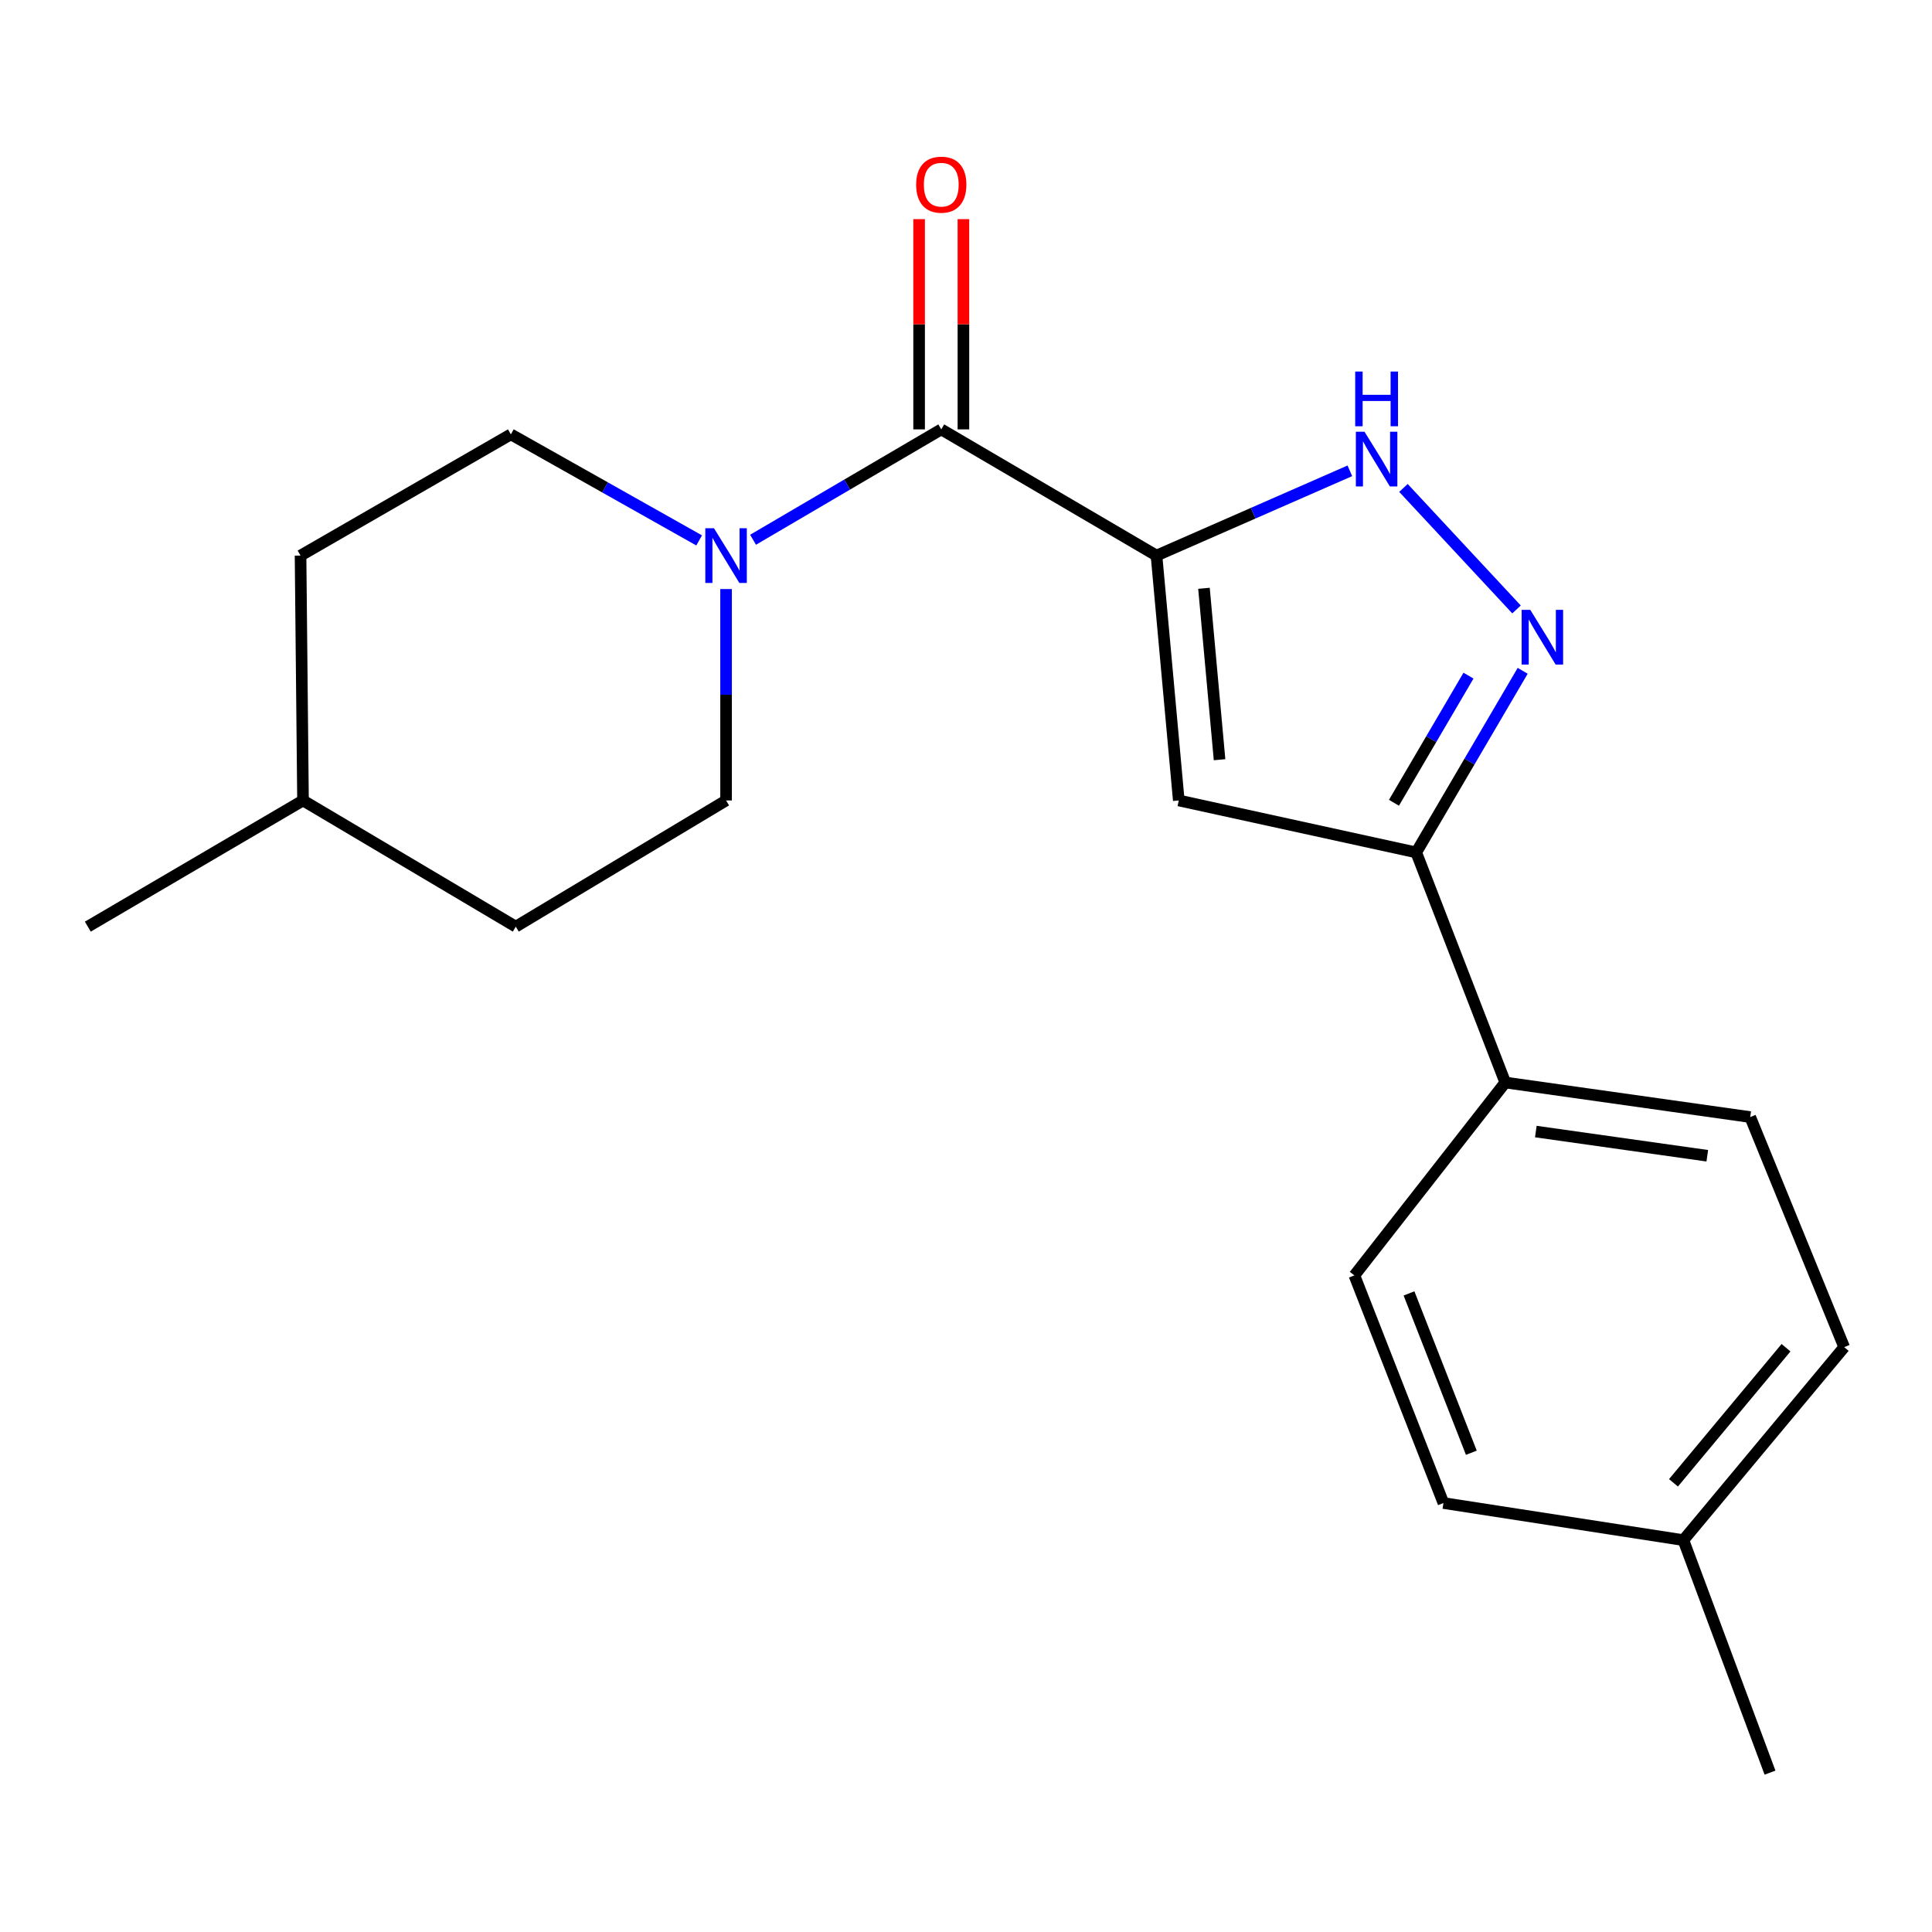 <?xml version='1.0' encoding='iso-8859-1'?>
<svg version='1.1' baseProfile='full'
              xmlns='http://www.w3.org/2000/svg'
                      xmlns:rdkit='http://www.rdkit.org/xml'
                      xmlns:xlink='http://www.w3.org/1999/xlink'
                  xml:space='preserve'
width='1000px' height='1000px' viewBox='0 0 1000 1000'>
<!-- END OF HEADER -->
<rect style='opacity:1.0;fill:#FFFFFF;stroke:none' width='1000' height='1000' x='0' y='0'> </rect>
<path class='bond-0' d='M 598.602,287.569 L 610.133,414.316' style='fill:none;fill-rule:evenodd;stroke:#000000;stroke-width:6px;stroke-linecap:butt;stroke-linejoin:miter;stroke-opacity:1' />
<path class='bond-0' d='M 623.171,304.503 L 631.242,393.226' style='fill:none;fill-rule:evenodd;stroke:#000000;stroke-width:6px;stroke-linecap:butt;stroke-linejoin:miter;stroke-opacity:1' />
<path class='bond-1' d='M 598.602,287.569 L 487.195,222.246' style='fill:none;fill-rule:evenodd;stroke:#000000;stroke-width:6px;stroke-linecap:butt;stroke-linejoin:miter;stroke-opacity:1' />
<path class='bond-2' d='M 598.602,287.569 L 648.642,265.632' style='fill:none;fill-rule:evenodd;stroke:#000000;stroke-width:6px;stroke-linecap:butt;stroke-linejoin:miter;stroke-opacity:1' />
<path class='bond-2' d='M 648.642,265.632 L 698.682,243.696' style='fill:none;fill-rule:evenodd;stroke:#0000FF;stroke-width:6px;stroke-linecap:butt;stroke-linejoin:miter;stroke-opacity:1' />
<path class='bond-4' d='M 610.133,414.316 L 733.032,441.212' style='fill:none;fill-rule:evenodd;stroke:#000000;stroke-width:6px;stroke-linecap:butt;stroke-linejoin:miter;stroke-opacity:1' />
<path class='bond-5' d='M 487.195,222.246 L 438.489,250.812' style='fill:none;fill-rule:evenodd;stroke:#000000;stroke-width:6px;stroke-linecap:butt;stroke-linejoin:miter;stroke-opacity:1' />
<path class='bond-5' d='M 438.489,250.812 L 389.782,279.377' style='fill:none;fill-rule:evenodd;stroke:#0000FF;stroke-width:6px;stroke-linecap:butt;stroke-linejoin:miter;stroke-opacity:1' />
<path class='bond-7' d='M 498.662,222.246 L 498.662,167.837' style='fill:none;fill-rule:evenodd;stroke:#000000;stroke-width:6px;stroke-linecap:butt;stroke-linejoin:miter;stroke-opacity:1' />
<path class='bond-7' d='M 498.662,167.837 L 498.662,113.428' style='fill:none;fill-rule:evenodd;stroke:#FF0000;stroke-width:6px;stroke-linecap:butt;stroke-linejoin:miter;stroke-opacity:1' />
<path class='bond-7' d='M 475.729,222.246 L 475.729,167.837' style='fill:none;fill-rule:evenodd;stroke:#000000;stroke-width:6px;stroke-linecap:butt;stroke-linejoin:miter;stroke-opacity:1' />
<path class='bond-7' d='M 475.729,167.837 L 475.729,113.428' style='fill:none;fill-rule:evenodd;stroke:#FF0000;stroke-width:6px;stroke-linecap:butt;stroke-linejoin:miter;stroke-opacity:1' />
<path class='bond-3' d='M 726.42,252.548 L 784.95,315.442' style='fill:none;fill-rule:evenodd;stroke:#0000FF;stroke-width:6px;stroke-linecap:butt;stroke-linejoin:miter;stroke-opacity:1' />
<path class='bond-20' d='M 788.136,347.206 L 760.584,394.209' style='fill:none;fill-rule:evenodd;stroke:#0000FF;stroke-width:6px;stroke-linecap:butt;stroke-linejoin:miter;stroke-opacity:1' />
<path class='bond-20' d='M 760.584,394.209 L 733.032,441.212' style='fill:none;fill-rule:evenodd;stroke:#000000;stroke-width:6px;stroke-linecap:butt;stroke-linejoin:miter;stroke-opacity:1' />
<path class='bond-20' d='M 760.086,349.709 L 740.799,382.611' style='fill:none;fill-rule:evenodd;stroke:#0000FF;stroke-width:6px;stroke-linecap:butt;stroke-linejoin:miter;stroke-opacity:1' />
<path class='bond-20' d='M 740.799,382.611 L 721.512,415.513' style='fill:none;fill-rule:evenodd;stroke:#000000;stroke-width:6px;stroke-linecap:butt;stroke-linejoin:miter;stroke-opacity:1' />
<path class='bond-6' d='M 733.032,441.212 L 779.128,560.301' style='fill:none;fill-rule:evenodd;stroke:#000000;stroke-width:6px;stroke-linecap:butt;stroke-linejoin:miter;stroke-opacity:1' />
<path class='bond-8' d='M 375.814,304.898 L 375.814,359.607' style='fill:none;fill-rule:evenodd;stroke:#0000FF;stroke-width:6px;stroke-linecap:butt;stroke-linejoin:miter;stroke-opacity:1' />
<path class='bond-8' d='M 375.814,359.607 L 375.814,414.316' style='fill:none;fill-rule:evenodd;stroke:#000000;stroke-width:6px;stroke-linecap:butt;stroke-linejoin:miter;stroke-opacity:1' />
<path class='bond-9' d='M 361.878,279.719 L 313.149,252.269' style='fill:none;fill-rule:evenodd;stroke:#0000FF;stroke-width:6px;stroke-linecap:butt;stroke-linejoin:miter;stroke-opacity:1' />
<path class='bond-9' d='M 313.149,252.269 L 264.42,224.82' style='fill:none;fill-rule:evenodd;stroke:#000000;stroke-width:6px;stroke-linecap:butt;stroke-linejoin:miter;stroke-opacity:1' />
<path class='bond-10' d='M 779.128,560.301 L 905.913,578.19' style='fill:none;fill-rule:evenodd;stroke:#000000;stroke-width:6px;stroke-linecap:butt;stroke-linejoin:miter;stroke-opacity:1' />
<path class='bond-10' d='M 794.942,585.693 L 883.692,598.215' style='fill:none;fill-rule:evenodd;stroke:#000000;stroke-width:6px;stroke-linecap:butt;stroke-linejoin:miter;stroke-opacity:1' />
<path class='bond-11' d='M 779.128,560.301 L 701.026,660.152' style='fill:none;fill-rule:evenodd;stroke:#000000;stroke-width:6px;stroke-linecap:butt;stroke-linejoin:miter;stroke-opacity:1' />
<path class='bond-14' d='M 375.814,414.316 L 266.968,479.626' style='fill:none;fill-rule:evenodd;stroke:#000000;stroke-width:6px;stroke-linecap:butt;stroke-linejoin:miter;stroke-opacity:1' />
<path class='bond-16' d='M 264.42,224.82 L 155.562,287.569' style='fill:none;fill-rule:evenodd;stroke:#000000;stroke-width:6px;stroke-linecap:butt;stroke-linejoin:miter;stroke-opacity:1' />
<path class='bond-13' d='M 905.913,578.19 L 954.545,697.279' style='fill:none;fill-rule:evenodd;stroke:#000000;stroke-width:6px;stroke-linecap:butt;stroke-linejoin:miter;stroke-opacity:1' />
<path class='bond-12' d='M 701.026,660.152 L 747.123,777.967' style='fill:none;fill-rule:evenodd;stroke:#000000;stroke-width:6px;stroke-linecap:butt;stroke-linejoin:miter;stroke-opacity:1' />
<path class='bond-12' d='M 729.298,669.468 L 761.566,751.939' style='fill:none;fill-rule:evenodd;stroke:#000000;stroke-width:6px;stroke-linecap:butt;stroke-linejoin:miter;stroke-opacity:1' />
<path class='bond-15' d='M 747.123,777.967 L 871.322,797.168' style='fill:none;fill-rule:evenodd;stroke:#000000;stroke-width:6px;stroke-linecap:butt;stroke-linejoin:miter;stroke-opacity:1' />
<path class='bond-22' d='M 954.545,697.279 L 871.322,797.168' style='fill:none;fill-rule:evenodd;stroke:#000000;stroke-width:6px;stroke-linecap:butt;stroke-linejoin:miter;stroke-opacity:1' />
<path class='bond-22' d='M 924.442,697.582 L 866.186,767.505' style='fill:none;fill-rule:evenodd;stroke:#000000;stroke-width:6px;stroke-linecap:butt;stroke-linejoin:miter;stroke-opacity:1' />
<path class='bond-21' d='M 266.968,479.626 L 156.836,414.316' style='fill:none;fill-rule:evenodd;stroke:#000000;stroke-width:6px;stroke-linecap:butt;stroke-linejoin:miter;stroke-opacity:1' />
<path class='bond-18' d='M 871.322,797.168 L 916.157,917.519' style='fill:none;fill-rule:evenodd;stroke:#000000;stroke-width:6px;stroke-linecap:butt;stroke-linejoin:miter;stroke-opacity:1' />
<path class='bond-17' d='M 155.562,287.569 L 156.836,414.316' style='fill:none;fill-rule:evenodd;stroke:#000000;stroke-width:6px;stroke-linecap:butt;stroke-linejoin:miter;stroke-opacity:1' />
<path class='bond-19' d='M 156.836,414.316 L 45.455,479.626' style='fill:none;fill-rule:evenodd;stroke:#000000;stroke-width:6px;stroke-linecap:butt;stroke-linejoin:miter;stroke-opacity:1' />
<path  class='atom-3' d='M 706.271 223.464
L 715.551 238.464
Q 716.471 239.944, 717.951 242.624
Q 719.431 245.304, 719.511 245.464
L 719.511 223.464
L 723.271 223.464
L 723.271 251.784
L 719.391 251.784
L 709.431 235.384
Q 708.271 233.464, 707.031 231.264
Q 705.831 229.064, 705.471 228.384
L 705.471 251.784
L 701.791 251.784
L 701.791 223.464
L 706.271 223.464
' fill='#0000FF'/>
<path  class='atom-3' d='M 701.451 192.312
L 705.291 192.312
L 705.291 204.352
L 719.771 204.352
L 719.771 192.312
L 723.611 192.312
L 723.611 220.632
L 719.771 220.632
L 719.771 207.552
L 705.291 207.552
L 705.291 220.632
L 701.451 220.632
L 701.451 192.312
' fill='#0000FF'/>
<path  class='atom-4' d='M 792.069 315.658
L 801.349 330.658
Q 802.269 332.138, 803.749 334.818
Q 805.229 337.498, 805.309 337.658
L 805.309 315.658
L 809.069 315.658
L 809.069 343.978
L 805.189 343.978
L 795.229 327.578
Q 794.069 325.658, 792.829 323.458
Q 791.629 321.258, 791.269 320.578
L 791.269 343.978
L 787.589 343.978
L 787.589 315.658
L 792.069 315.658
' fill='#0000FF'/>
<path  class='atom-6' d='M 369.554 273.409
L 378.834 288.409
Q 379.754 289.889, 381.234 292.569
Q 382.714 295.249, 382.794 295.409
L 382.794 273.409
L 386.554 273.409
L 386.554 301.729
L 382.674 301.729
L 372.714 285.329
Q 371.554 283.409, 370.314 281.209
Q 369.114 279.009, 368.754 278.329
L 368.754 301.729
L 365.074 301.729
L 365.074 273.409
L 369.554 273.409
' fill='#0000FF'/>
<path  class='atom-8' d='M 474.195 95.579
Q 474.195 88.779, 477.555 84.979
Q 480.915 81.179, 487.195 81.179
Q 493.475 81.179, 496.835 84.979
Q 500.195 88.779, 500.195 95.579
Q 500.195 102.459, 496.795 106.379
Q 493.395 110.259, 487.195 110.259
Q 480.955 110.259, 477.555 106.379
Q 474.195 102.499, 474.195 95.579
M 487.195 107.059
Q 491.515 107.059, 493.835 104.179
Q 496.195 101.259, 496.195 95.579
Q 496.195 90.019, 493.835 87.219
Q 491.515 84.379, 487.195 84.379
Q 482.875 84.379, 480.515 87.179
Q 478.195 89.979, 478.195 95.579
Q 478.195 101.299, 480.515 104.179
Q 482.875 107.059, 487.195 107.059
' fill='#FF0000'/>
</svg>

